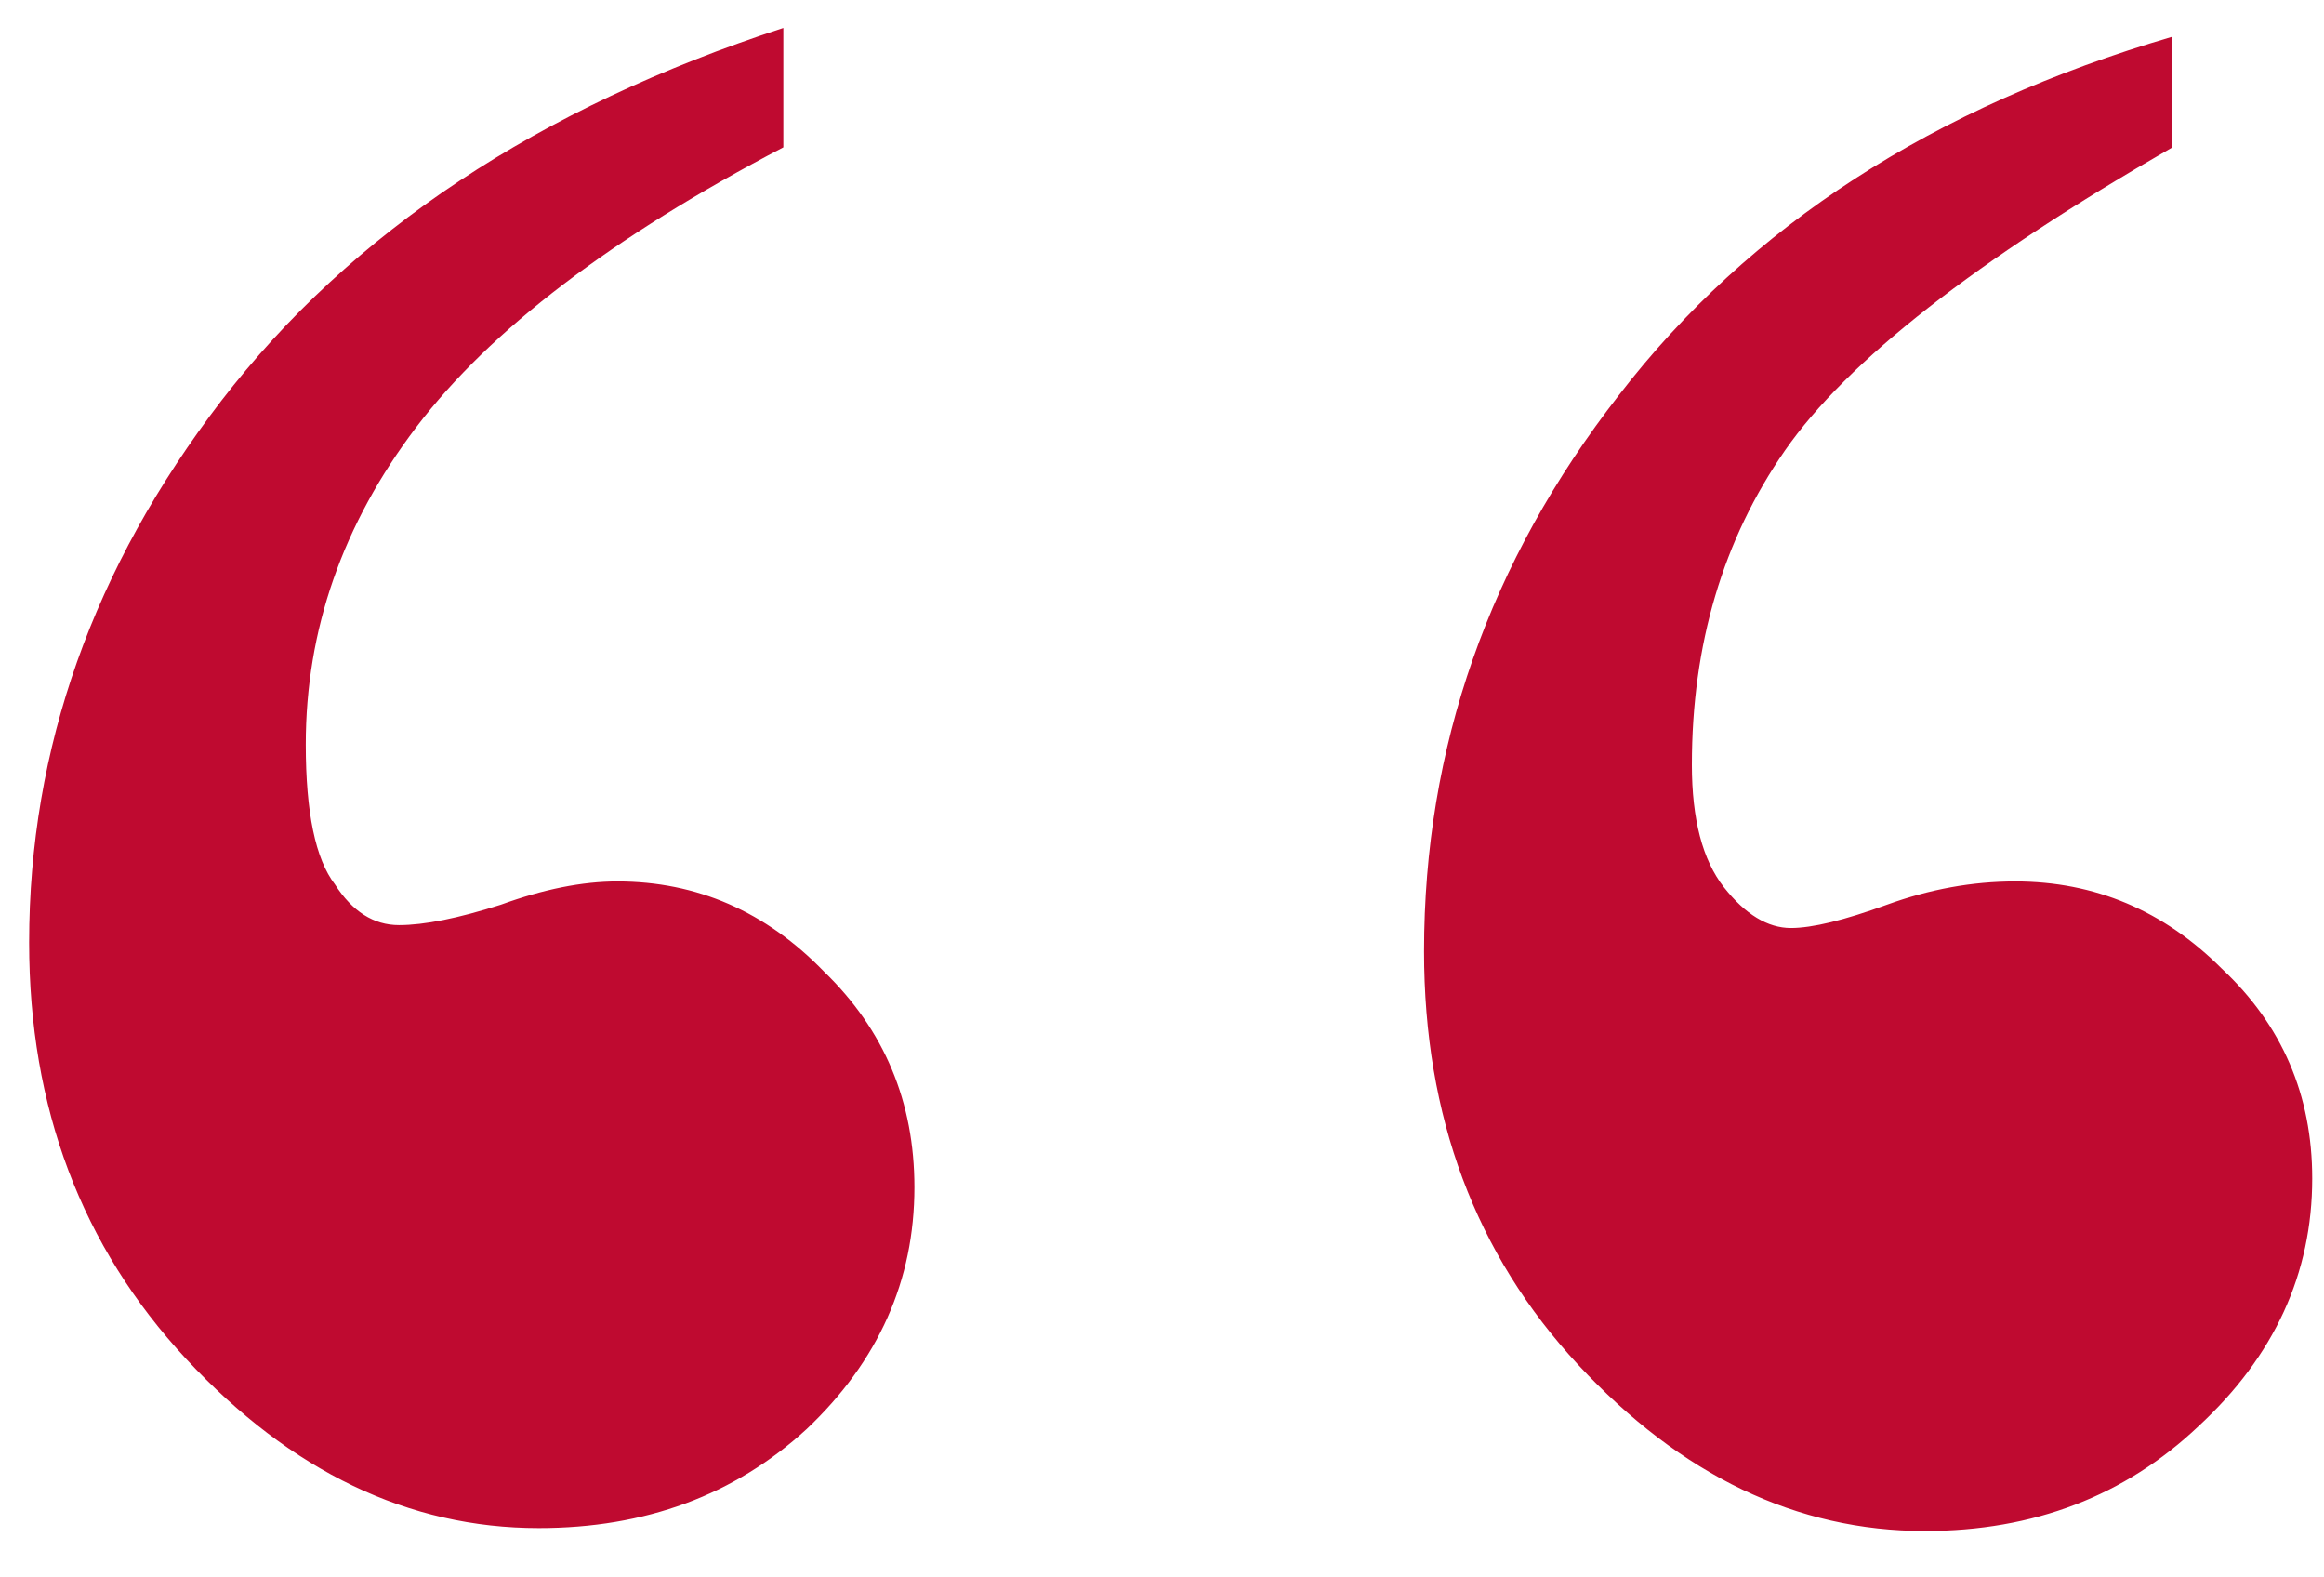 <svg width="28" height="19" viewBox="0 0 28 19" fill="none" xmlns="http://www.w3.org/2000/svg">
<path d="M9.438 0.337V1.775C7.379 2.851 5.906 3.974 5.017 5.143C4.128 6.313 3.684 7.588 3.684 8.968C3.684 9.786 3.801 10.348 4.035 10.652C4.245 10.979 4.502 11.143 4.807 11.143C5.111 11.143 5.52 11.061 6.035 10.897C6.549 10.71 7.017 10.617 7.438 10.617C8.397 10.617 9.227 10.979 9.929 11.704C10.654 12.406 11.017 13.271 11.017 14.301C11.017 15.423 10.584 16.394 9.719 17.213C8.853 18.008 7.777 18.406 6.491 18.406C4.924 18.406 3.508 17.727 2.245 16.371C0.982 15.014 0.351 13.342 0.351 11.353C0.351 9.014 1.123 6.839 2.666 4.828C4.234 2.793 6.491 1.296 9.438 0.337ZM26.174 0.442V1.775C23.811 3.132 22.256 4.348 21.507 5.424C20.759 6.5 20.384 7.763 20.384 9.213C20.384 9.868 20.513 10.359 20.77 10.687C21.028 11.014 21.297 11.178 21.577 11.178C21.835 11.178 22.221 11.084 22.735 10.897C23.25 10.71 23.764 10.617 24.279 10.617C25.238 10.617 26.068 10.967 26.77 11.669C27.495 12.348 27.858 13.19 27.858 14.195C27.858 15.341 27.401 16.335 26.489 17.178C25.601 18.02 24.501 18.441 23.191 18.441C21.648 18.441 20.256 17.774 19.016 16.441C17.776 15.107 17.157 13.447 17.157 11.459C17.157 9.003 17.94 6.769 19.507 4.757C21.075 2.722 23.297 1.284 26.174 0.442Z" fill="#BF0A30"/>
</svg>
